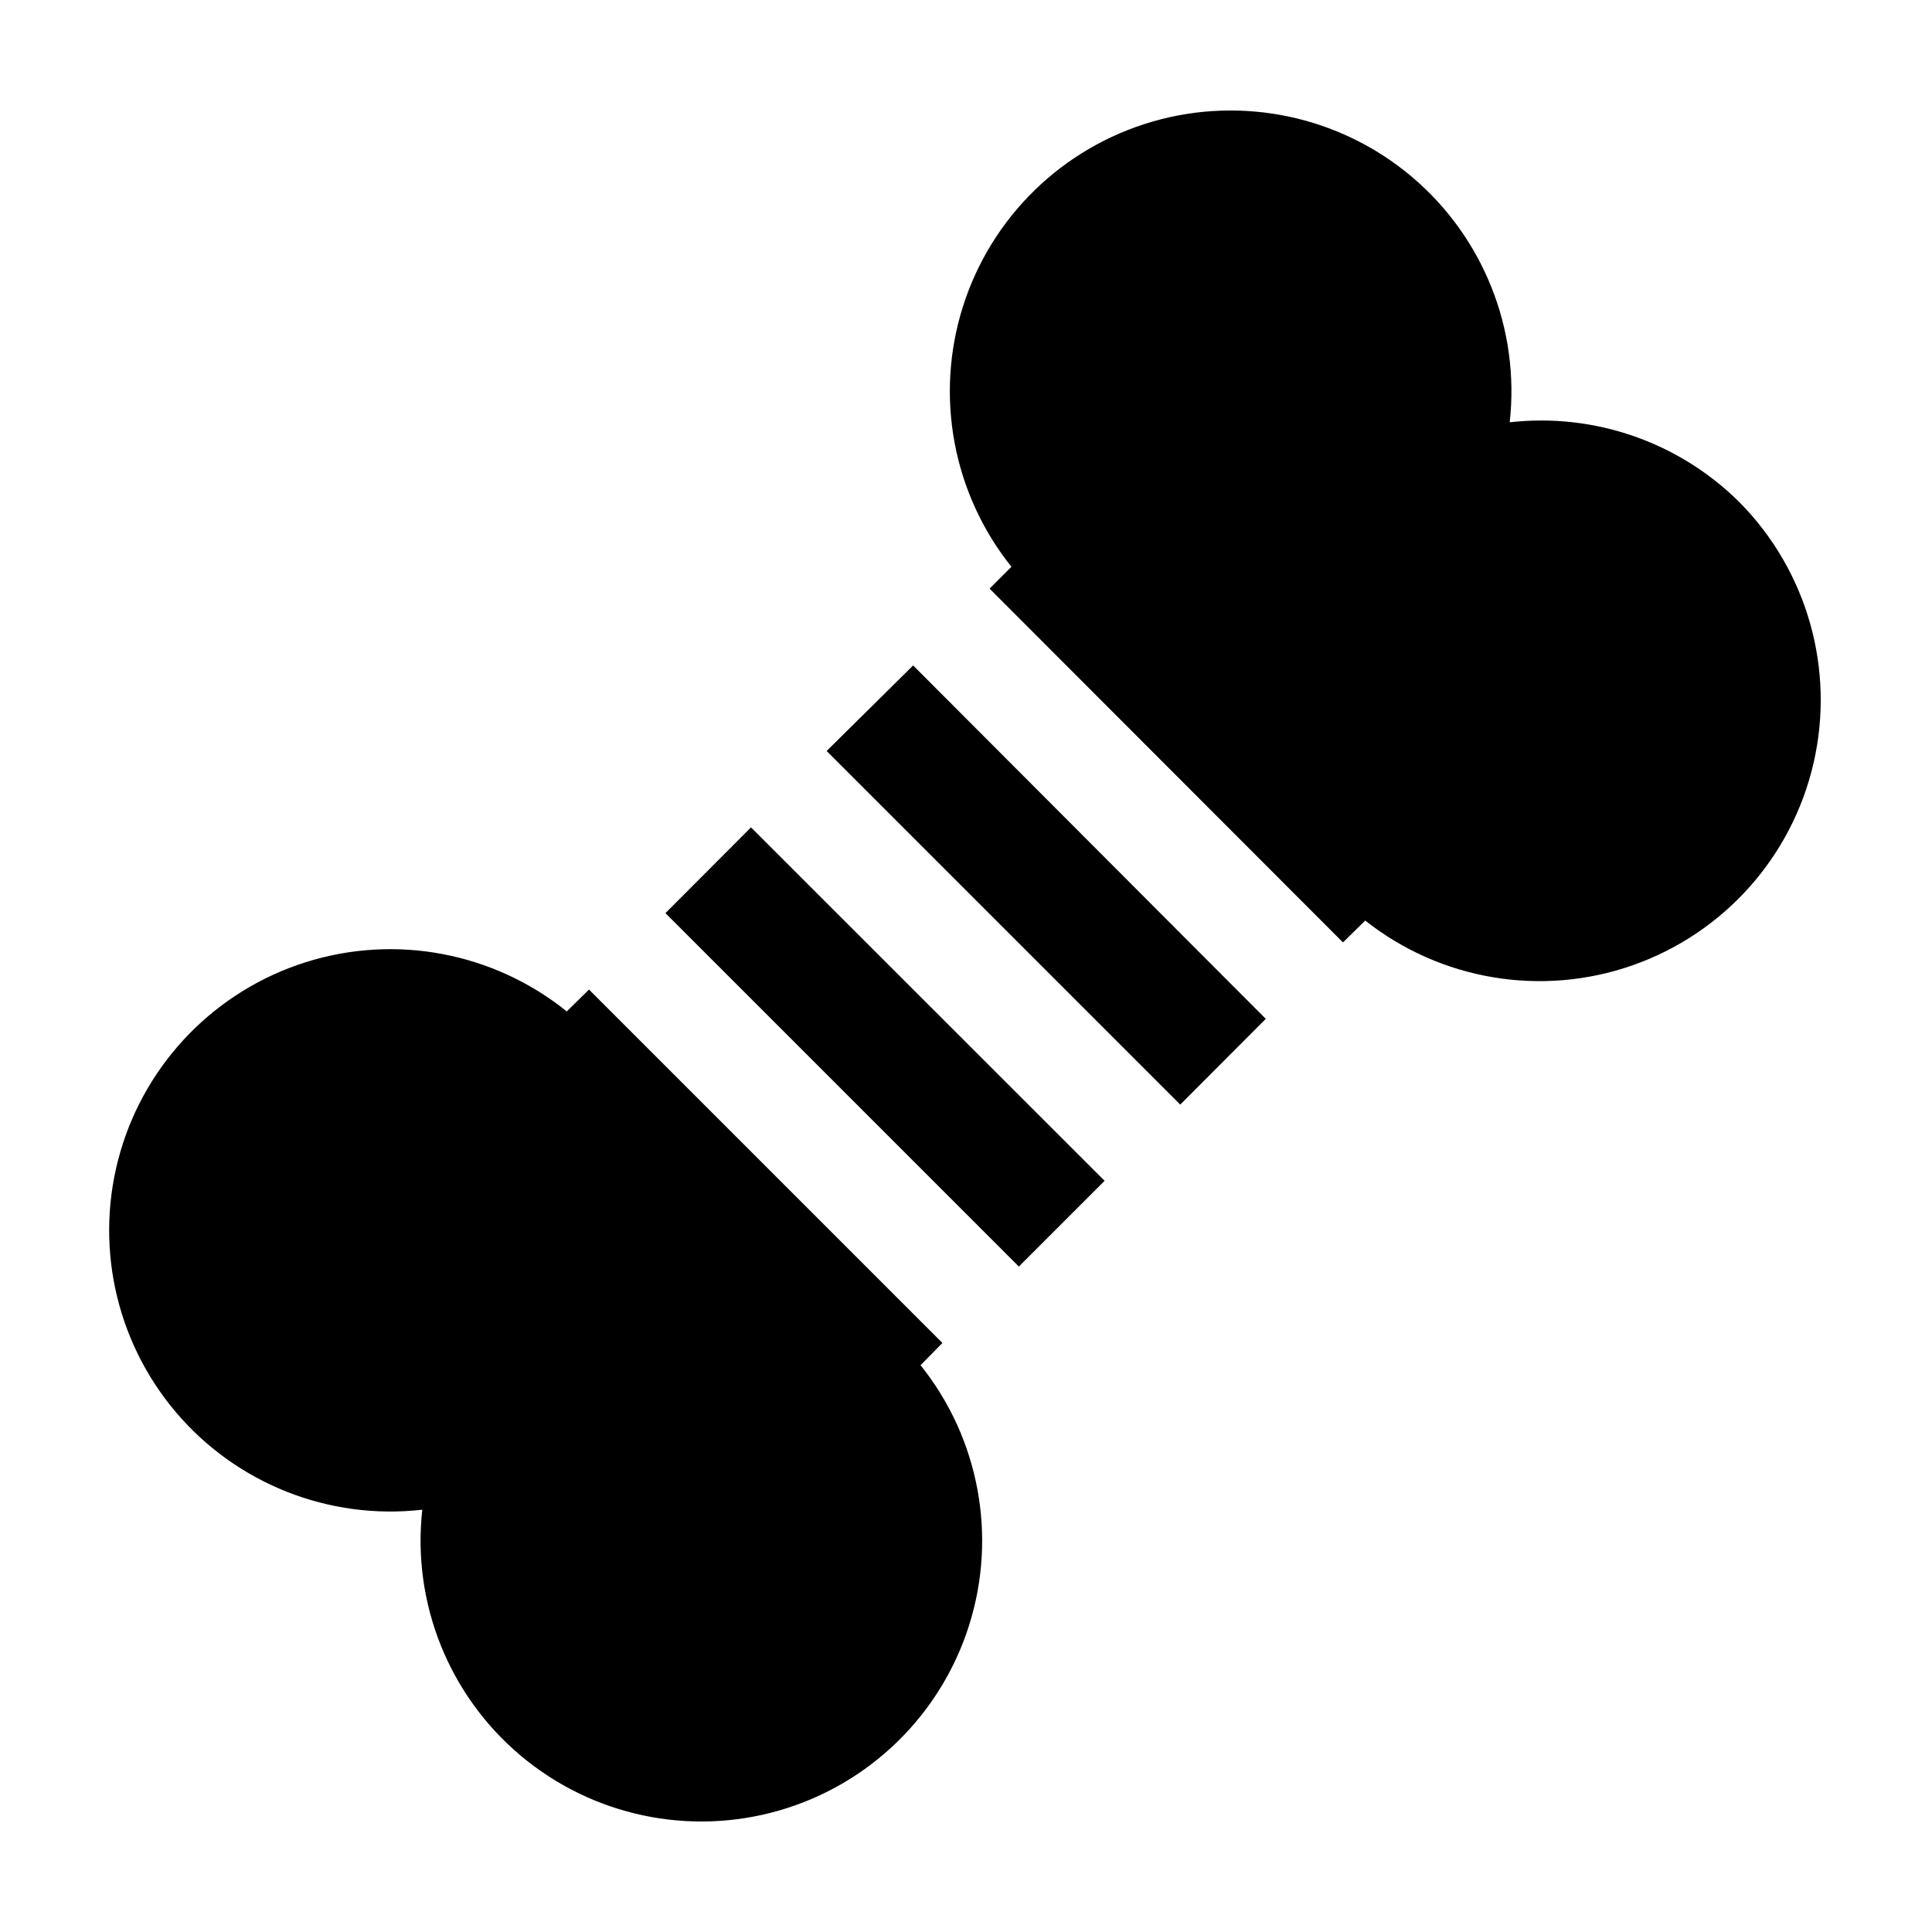 <?xml version="1.0" encoding="UTF-8"?>
<!-- Uploaded to: SVG Repo, www.svgrepo.com, Generator: SVG Repo Mixer Tools -->
<svg fill="#000000" width="800px" height="800px" version="1.1" viewBox="144 144 512 512" xmlns="http://www.w3.org/2000/svg">
 <path d="m393.75 499.9-93.656-93.656-5.894 5.793c-19.414-15.645-45.363-20.543-69.141-13.055-23.781 7.492-42.238 26.375-49.184 50.32-6.941 23.945-1.449 49.777 14.633 68.824 16.086 19.051 40.633 28.793 65.402 25.961-2.746 24.699 7.023 49.145 26.043 65.148 19.016 16.004 44.766 21.457 68.637 14.535 23.871-6.922 42.711-25.305 50.215-49 7.508-23.695 2.688-49.57-12.848-68.977zm-73.402-113.91 93.656 93.66 22.723-22.723-93.707-93.66zm284.55-108.97c-16.027-15.883-38.391-23.645-60.809-21.109 2.742-24.703-7.027-49.145-26.043-65.148-19.02-16.004-44.77-21.457-68.641-14.535-23.871 6.922-42.711 25.305-50.215 48.996-7.504 23.695-2.684 49.574 12.848 68.977l-5.793 5.793 93.656 93.758 5.894-5.793c20.039 15.832 46.785 20.305 70.879 11.848 24.098-8.457 42.184-28.668 47.926-53.547 5.746-24.883-1.652-50.977-19.602-69.137zm-241.83 66 93.707 93.707 22.672-22.723-93.457-93.656z"/>
</svg>
